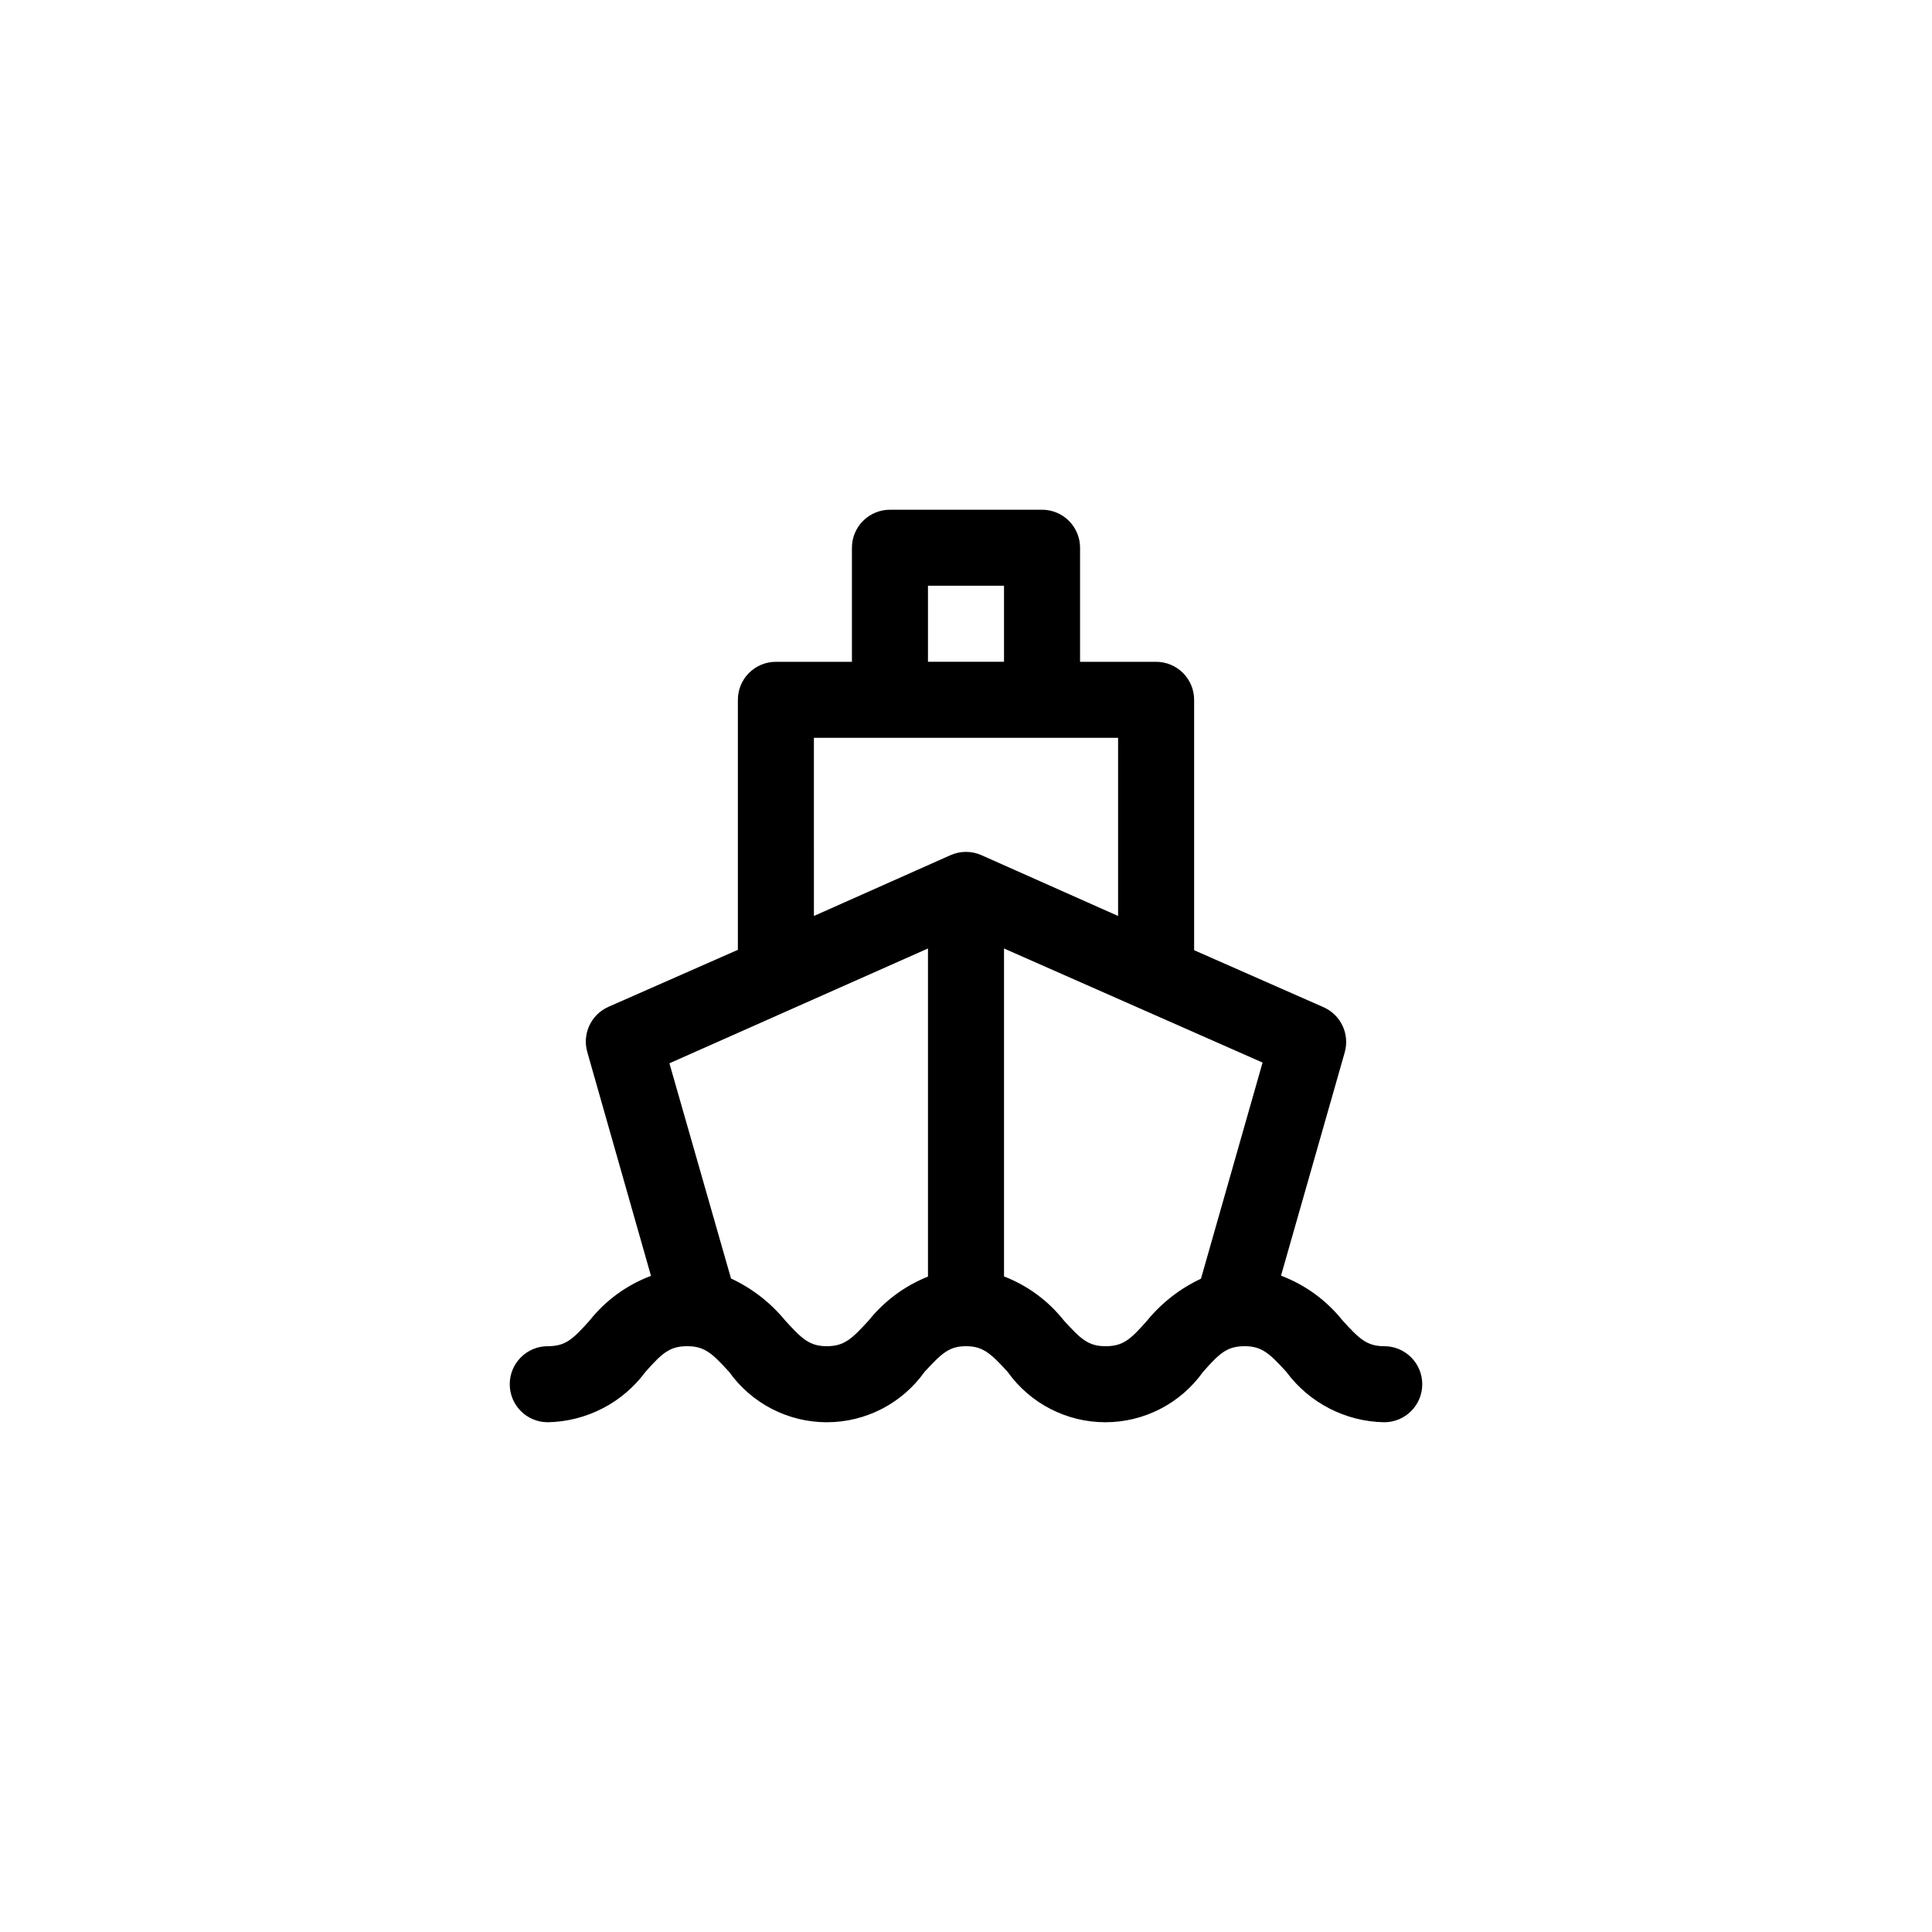 <?xml version="1.0" encoding="UTF-8"?>
<!-- Uploaded to: ICON Repo, www.iconrepo.com, Generator: ICON Repo Mixer Tools -->
<svg fill="#000000" width="800px" height="800px" version="1.1" viewBox="144 144 512 512" xmlns="http://www.w3.org/2000/svg">
 <path d="m289.16 520.91c10.238-0.188 19.809-5.121 25.895-13.352 4.484-5.039 6.449-6.801 11.082-6.801 4.637 0 6.648 1.965 11.082 6.801h0.004c5.965 8.375 15.613 13.352 25.898 13.352 10.281 0 19.93-4.977 25.895-13.352 4.484-4.836 6.449-6.801 10.984-6.801s6.602 1.965 11.035 6.801h-0.004c5.965 8.375 15.613 13.352 25.898 13.352 10.281 0 19.93-4.977 25.895-13.352 4.434-5.039 6.449-6.801 11.035-6.801s6.602 1.965 11.035 6.801h-0.004c6.098 8.246 15.691 13.18 25.945 13.352 5.566 0 10.078-4.512 10.078-10.078 0-5.562-4.512-10.074-10.078-10.074-4.637 0-6.602-1.965-11.035-6.801h0.004c-4.273-5.363-9.91-9.473-16.324-11.891l16.879-59.148h-0.004c1.391-4.832-0.996-9.949-5.59-11.992l-34.309-15.113v-66.352c0-2.672-1.062-5.234-2.953-7.125s-4.453-2.949-7.125-2.949h-20.152v-30.23c0-2.672-1.062-5.234-2.949-7.125-1.891-1.891-4.453-2.949-7.125-2.949h-40.305c-5.566 0-10.078 4.508-10.078 10.074v30.23h-20.152c-5.566 0-10.074 4.508-10.074 10.074v66.25l-34.309 15.113-0.004 0.004c-4.594 2.039-6.981 7.156-5.59 11.988l16.875 59.301c-6.394 2.398-12.02 6.488-16.27 11.84-4.484 5.039-6.449 6.801-11.082 6.801h-0.004c-5.566 0-10.074 4.512-10.074 10.074 0 5.566 4.508 10.078 10.074 10.078zm173.11-38.039c-5.519 2.582-10.395 6.371-14.258 11.086-4.434 5.039-6.398 6.801-11.035 6.801-4.637 0-6.602-1.965-11.035-6.801h0.004c-4.152-5.246-9.633-9.281-15.871-11.691v-86.906l68.52 30.23zm-72.348-183.64h20.152v20.152h-20.152zm-30.23 40.305h80.613v47.207l-36.223-16.121-0.004-0.004c-2.598-1.148-5.562-1.148-8.16 0l-36.223 16.125zm30.23 55.82v86.957c-6.16 2.453-11.574 6.465-15.719 11.641-4.434 4.836-6.449 6.801-11.082 6.801-4.637 0-6.602-1.965-11.035-6.801-3.887-4.746-8.797-8.551-14.359-11.137l-16.324-57.031z"/>
</svg>